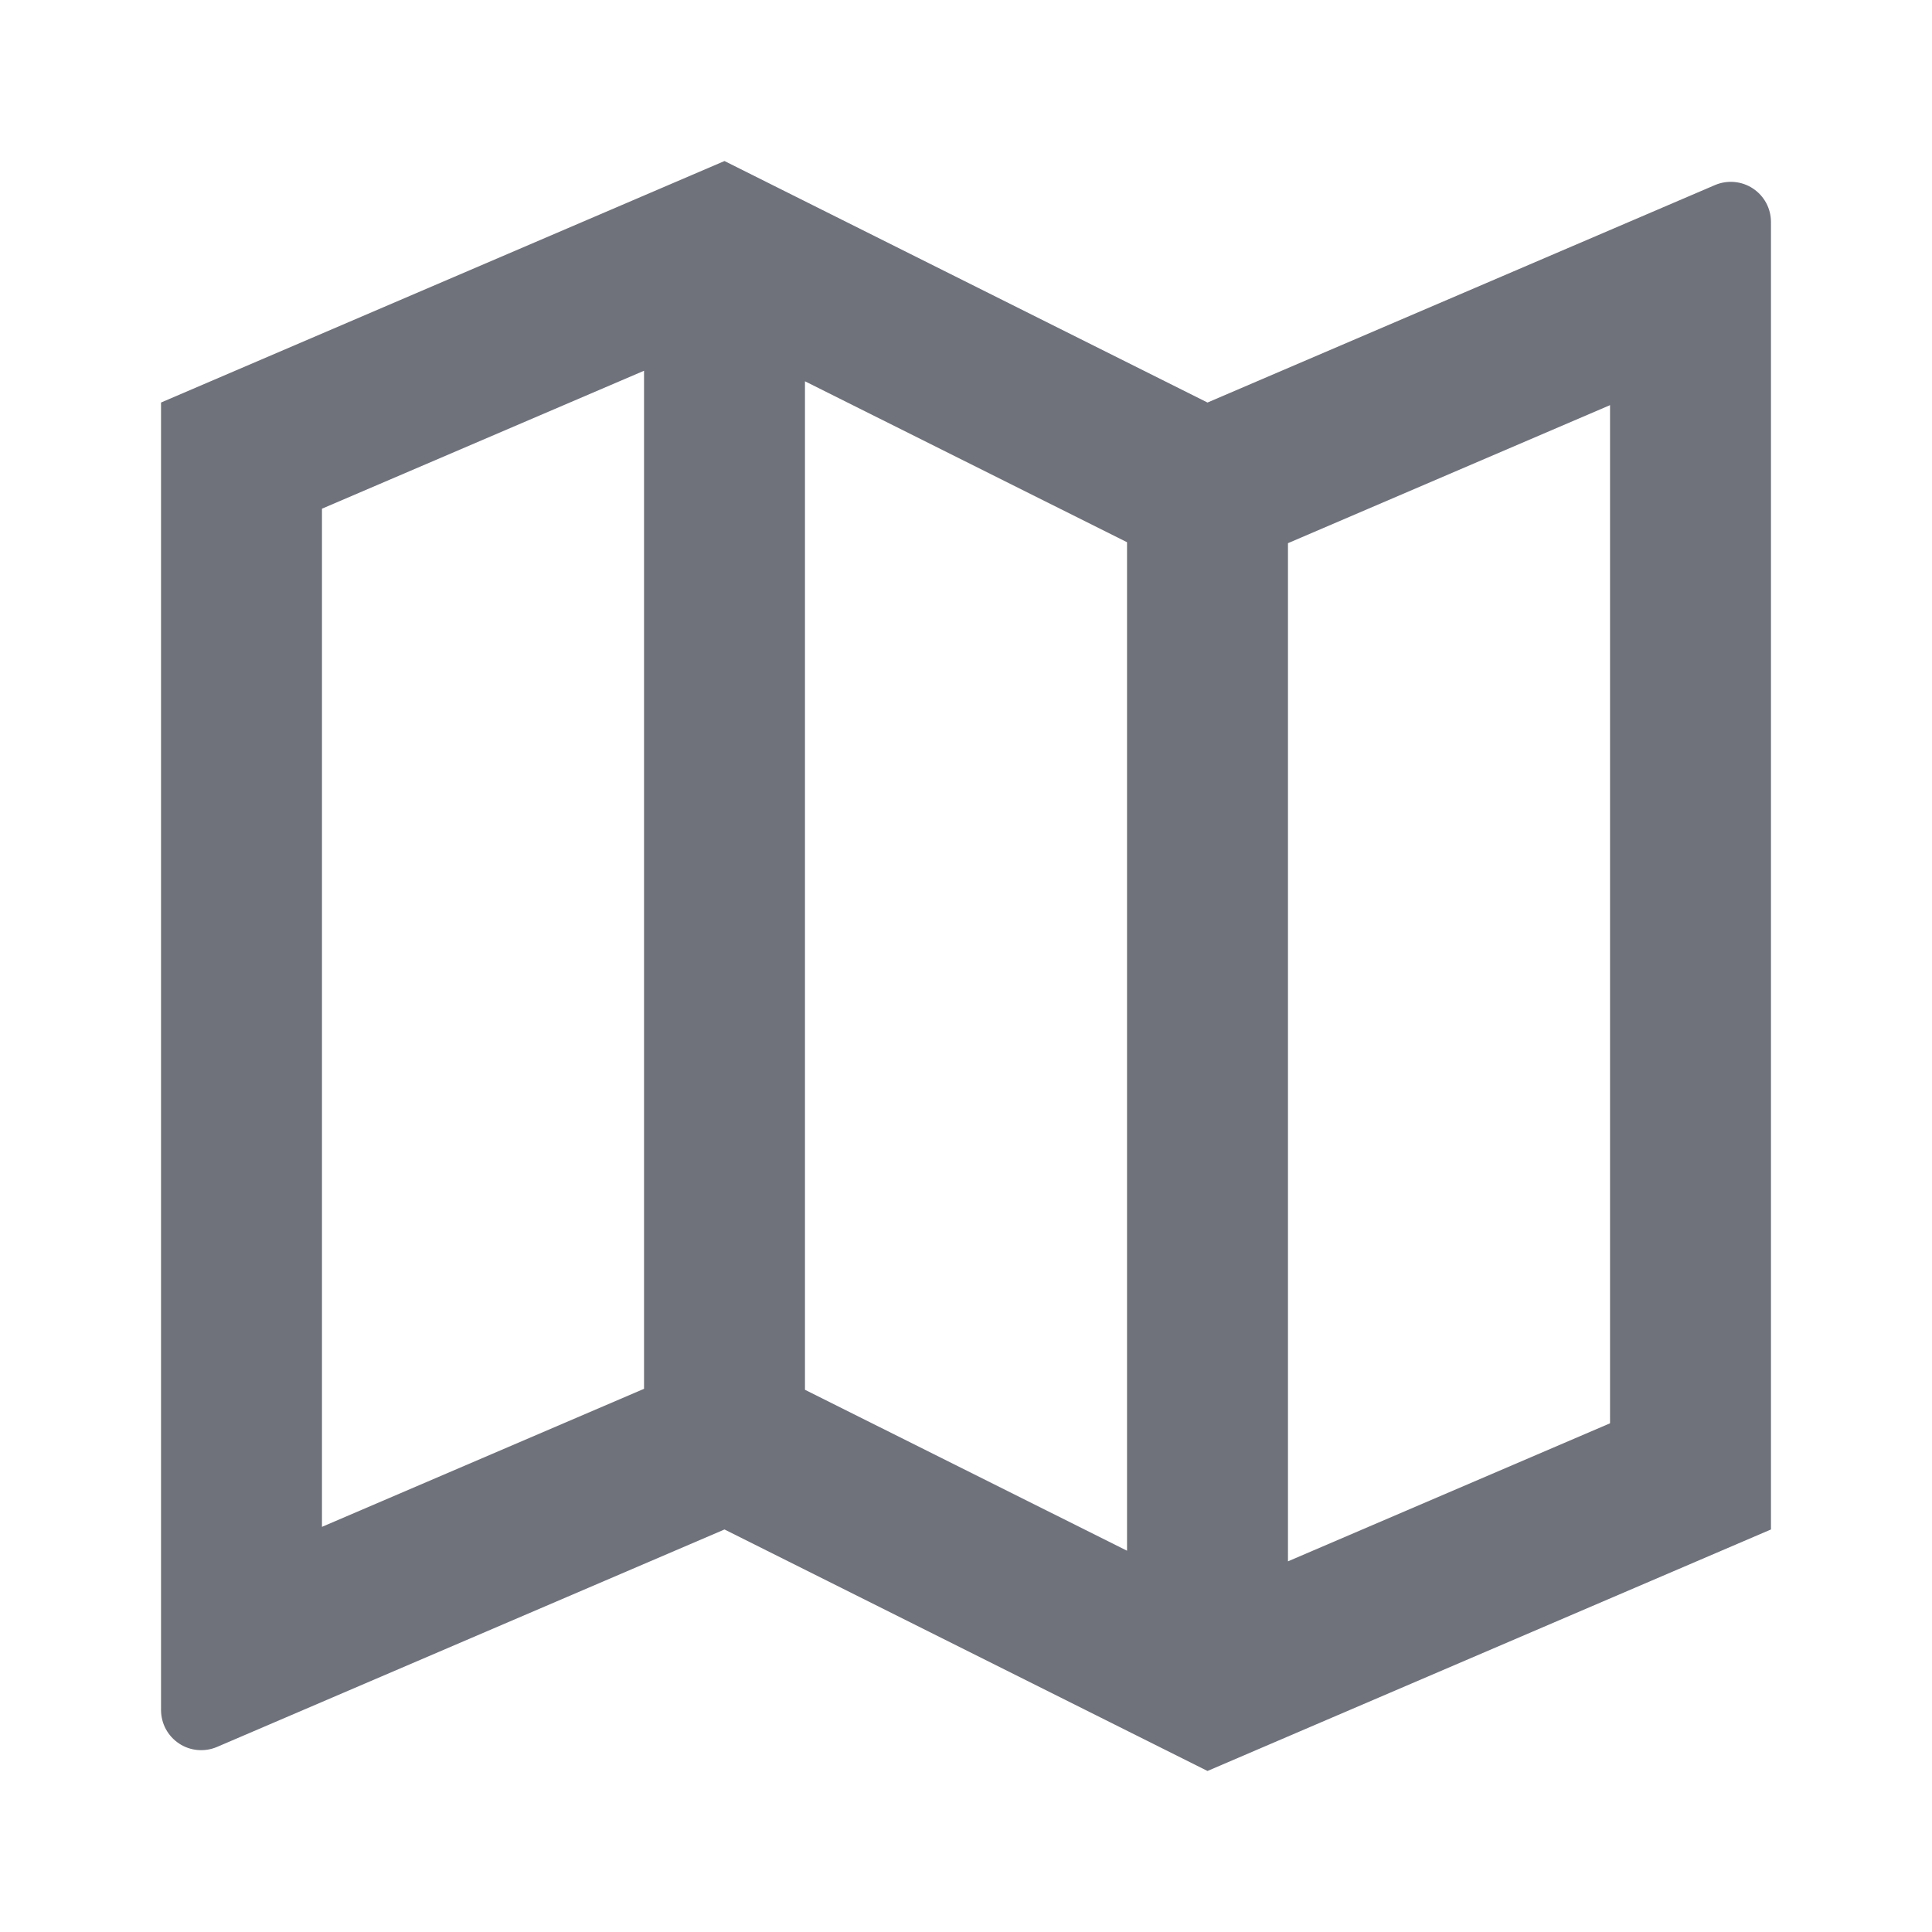 <svg width="20" height="20" viewBox="0 0 20 20" fill="none" xmlns="http://www.w3.org/2000/svg">
<path d="M1.667 4.167L7.5 1.667L12.5 4.167L17.753 1.916C17.816 1.889 17.885 1.878 17.954 1.884C18.022 1.89 18.089 1.913 18.146 1.951C18.204 1.989 18.251 2.041 18.284 2.102C18.316 2.162 18.333 2.23 18.333 2.299V15.833L12.5 18.333L7.5 15.833L2.247 18.084C2.184 18.111 2.115 18.122 2.046 18.116C1.977 18.11 1.911 18.087 1.854 18.049C1.796 18.011 1.749 17.959 1.716 17.898C1.684 17.838 1.667 17.77 1.667 17.701V4.167ZM13.333 16.163L16.667 14.734V4.194L13.333 5.623V16.163ZM11.667 16.053V5.613L8.333 3.947V14.387L11.667 16.053ZM6.667 14.377V3.838L3.333 5.266V15.806L6.667 14.377Z" fill="#0F1324" fill-opacity="0.6"/>
</svg>
